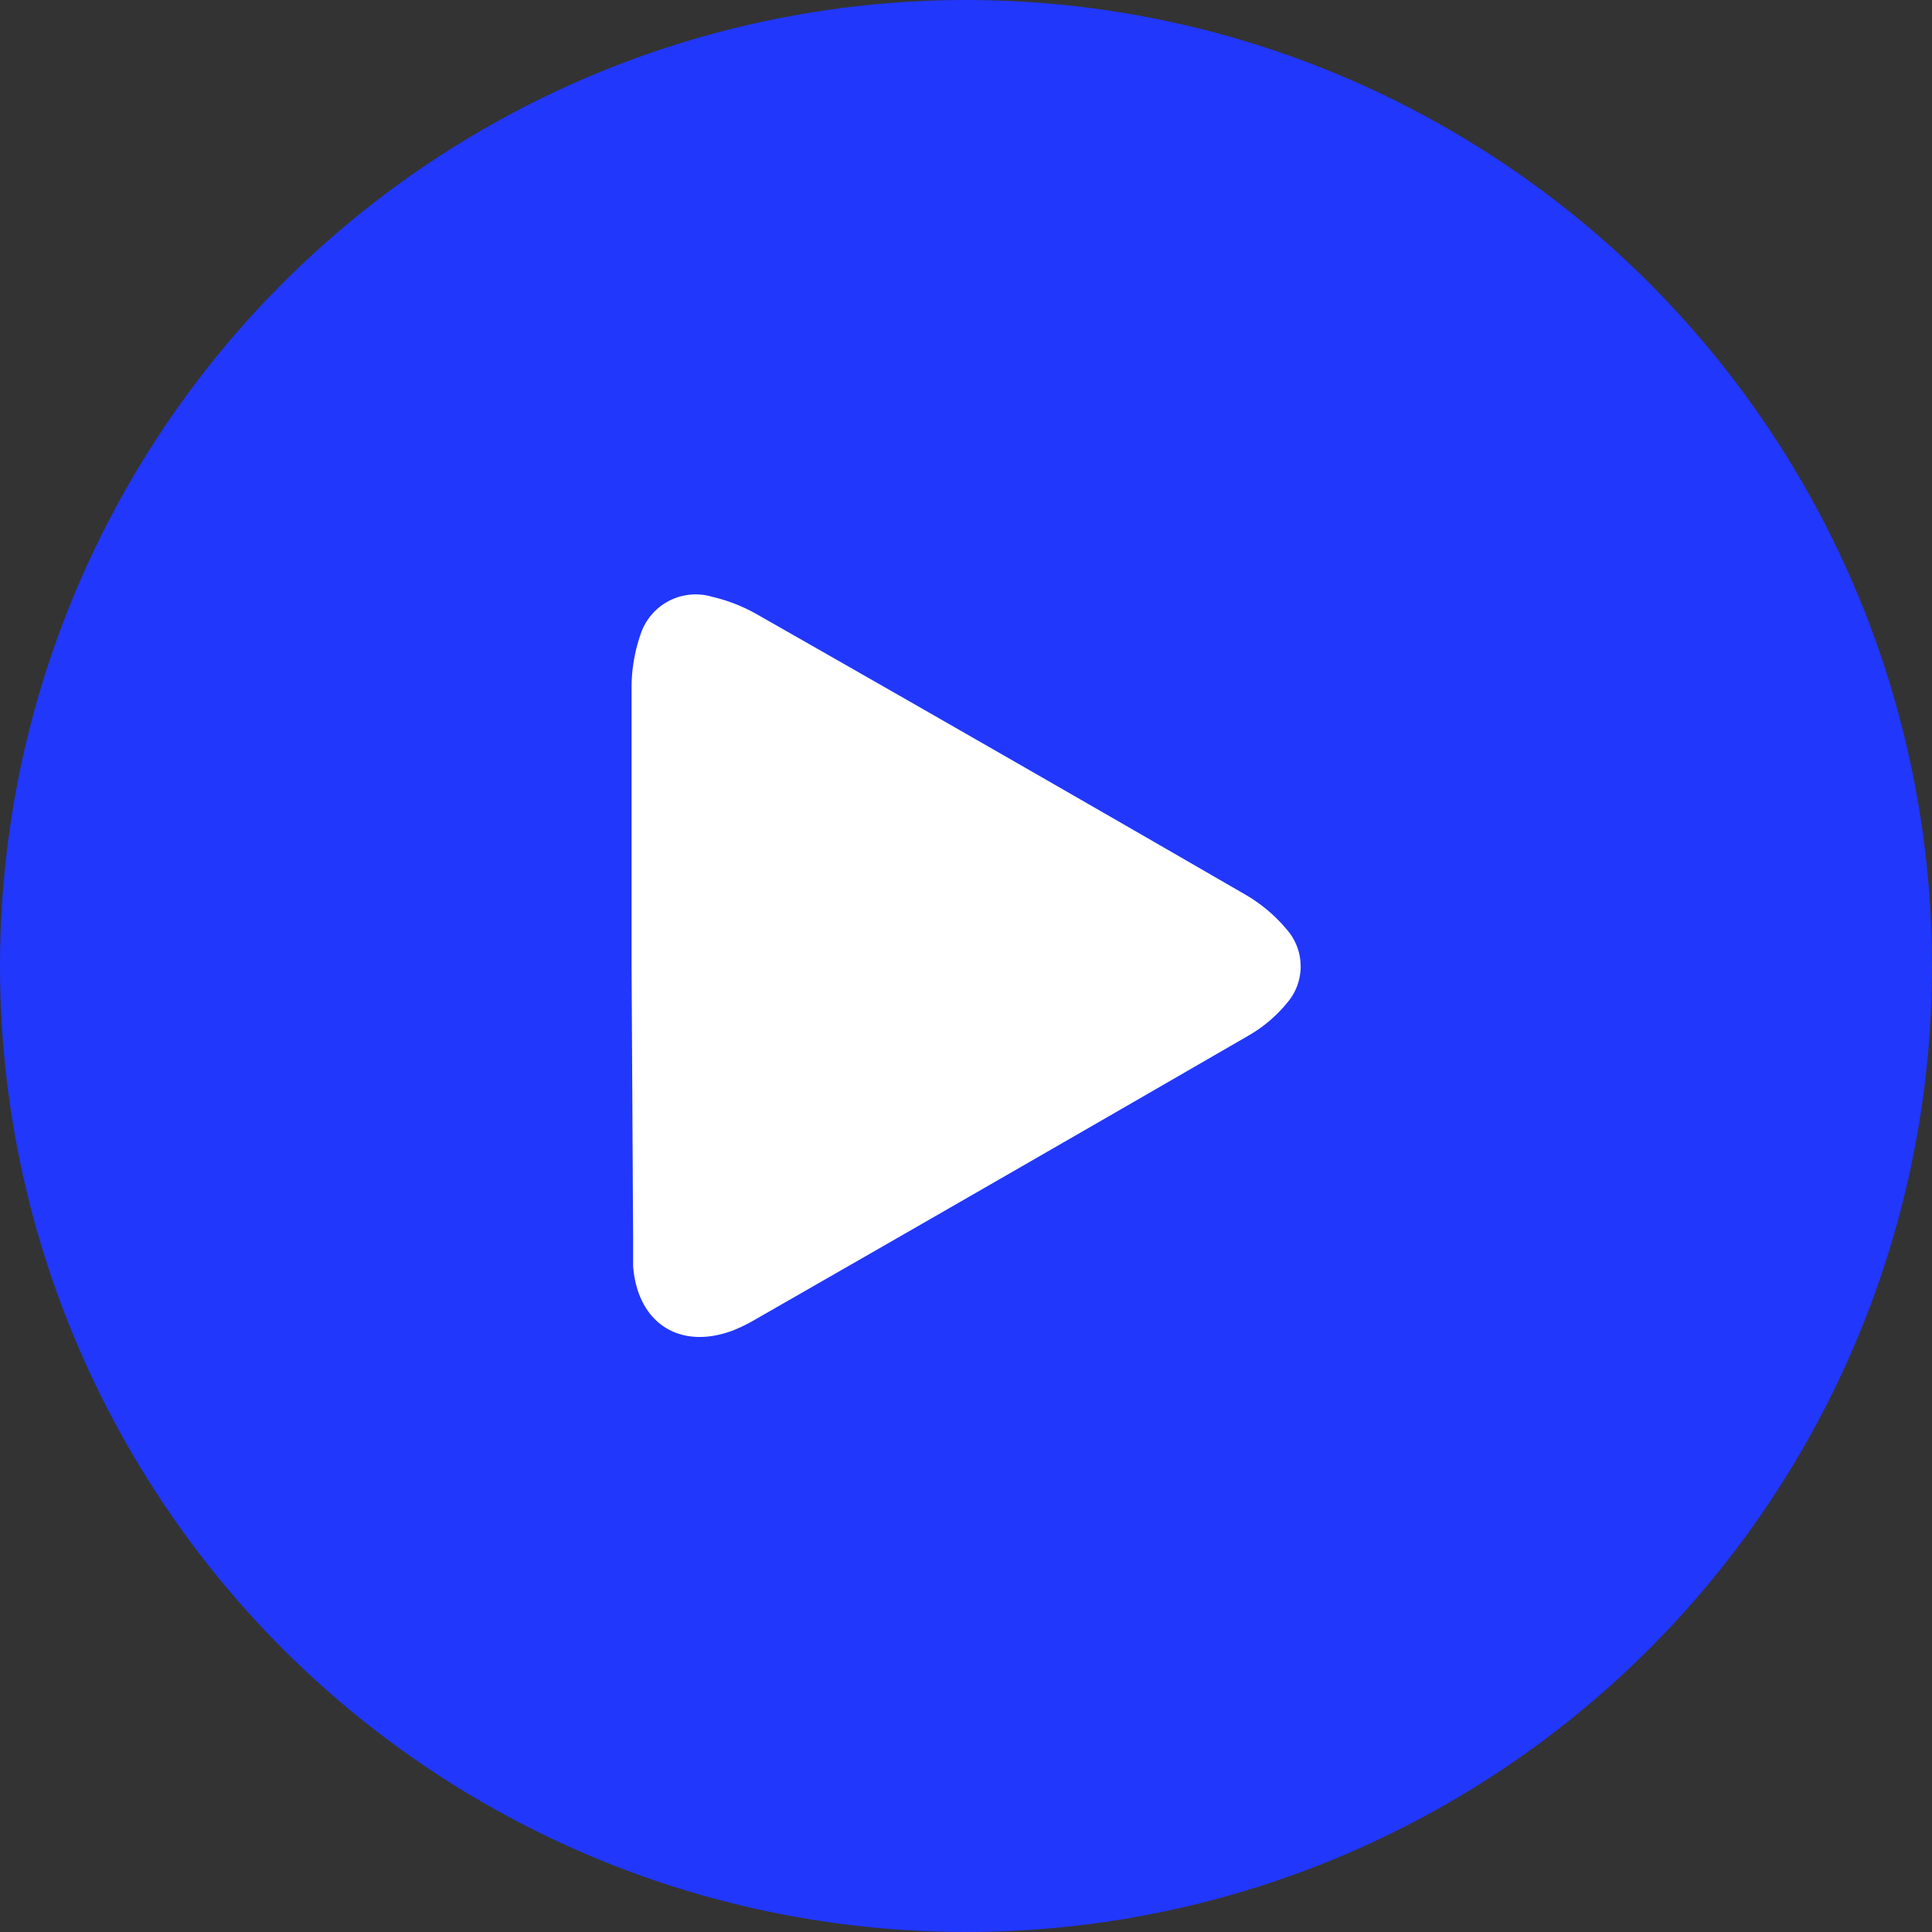 <svg id="Layer_1" data-name="Layer 1" xmlns="http://www.w3.org/2000/svg" viewBox="0 0 100 100"><rect x="0" y="0" width="100" height="100" fill="#333333" stroke="none"/><defs><style>.cls-1{fill:#2137fc;}.cls-2{fill:#fff;}</style></defs><circle class="cls-1" cx="50" cy="50" r="50"/><path class="cls-2" d="M32.69,50c0-4.8,0-9.6,0-14.4a8.45,8.45,0,0,1,.47-2.78,3,3,0,0,1,3.7-1.93,8.64,8.64,0,0,1,2.29.89Q51.83,39,64.45,46.3a8,8,0,0,1,2.16,1.82,2.89,2.89,0,0,1,0,3.8,7.21,7.21,0,0,1-2,1.69Q51.83,61,39,68.35a8.52,8.52,0,0,1-1,.49c-2.78,1.08-5-.33-5.23-3.3,0-.47,0-1,0-1.43Z"/></svg>